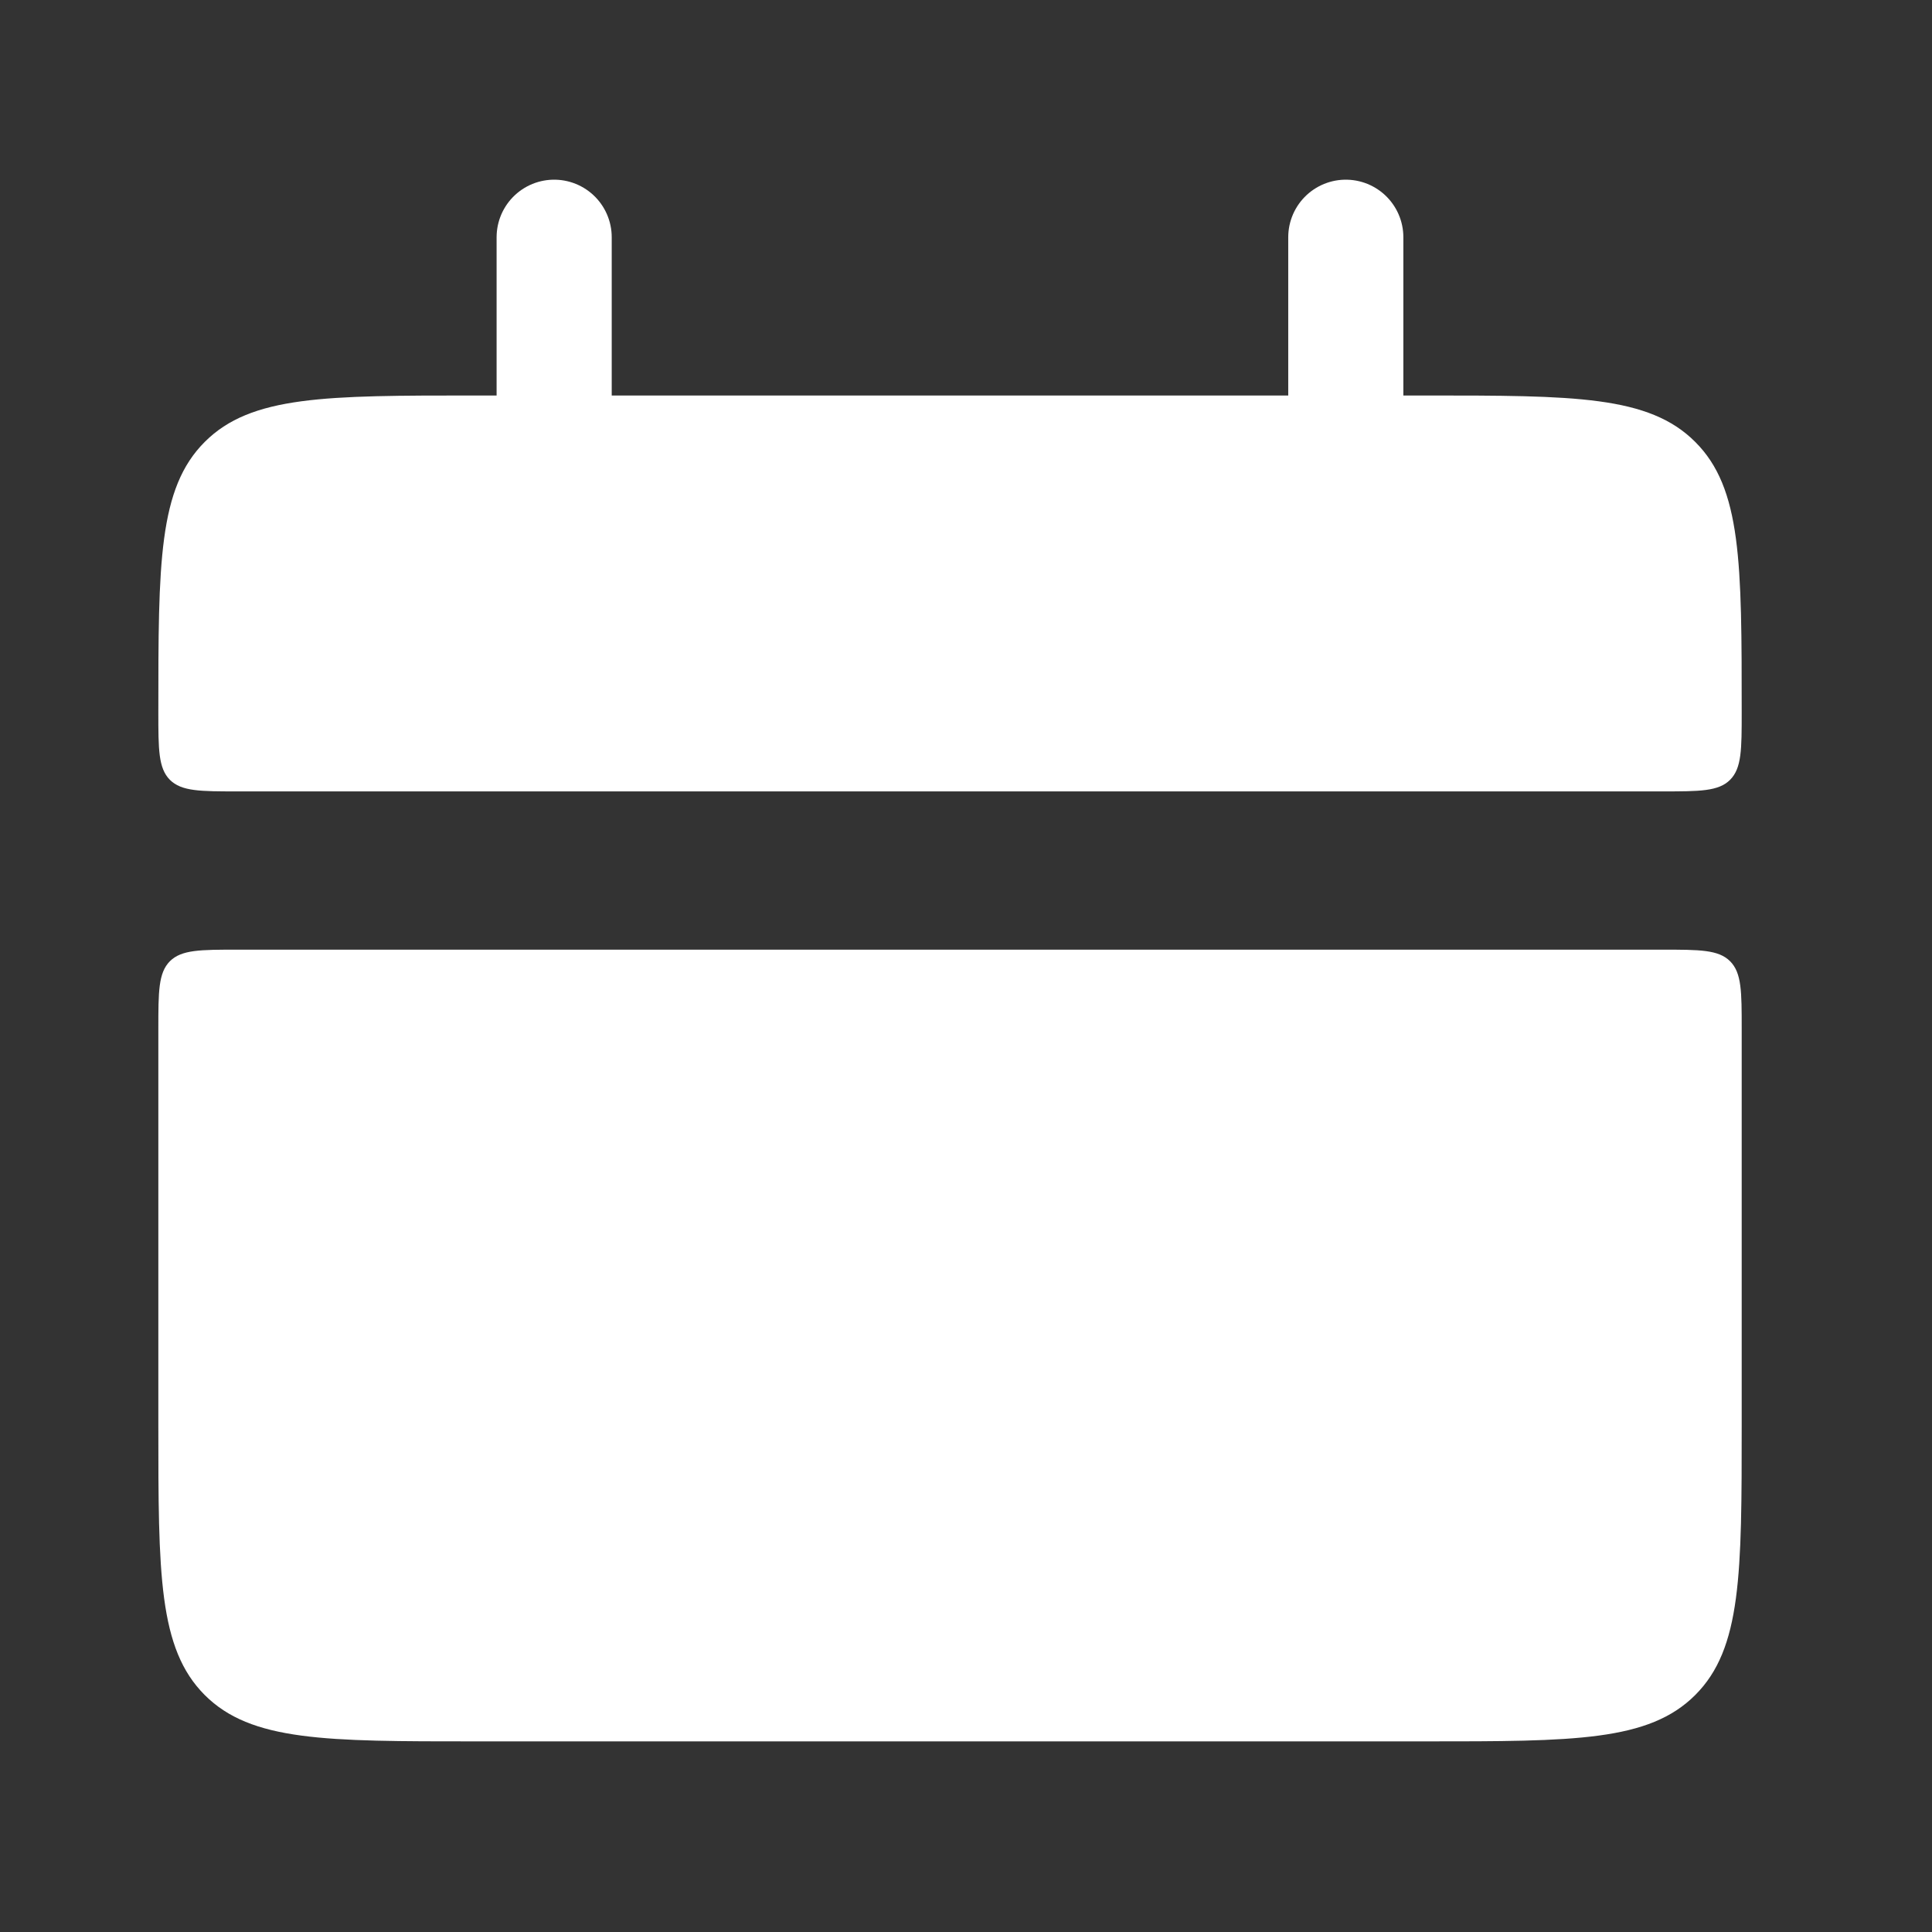 <svg width="24" height="24" viewBox="0 0 24 24" fill="none" xmlns="http://www.w3.org/2000/svg">
<rect x="0" y="0" width="24" height="24" fill="#333333" stroke="none"/>
<path d="M1.967 8.847C1.967 6.992 1.967 6.066 2.543 5.49C3.119 4.913 4.046 4.913 5.901 4.913H17.702C19.557 4.913 20.483 4.913 21.059 5.49C21.636 6.066 21.636 6.992 21.636 8.847C21.636 9.31 21.636 9.542 21.492 9.687C21.348 9.831 21.114 9.831 20.652 9.831H2.95C2.487 9.831 2.255 9.831 2.11 9.687C1.967 9.542 1.967 9.309 1.967 8.847ZM1.967 17.698C1.967 19.553 1.967 20.479 2.543 21.056C3.119 21.632 4.046 21.632 5.901 21.632H17.702C19.557 21.632 20.483 21.632 21.059 21.056C21.636 20.479 21.636 19.553 21.636 17.698V12.781C21.636 12.318 21.636 12.086 21.492 11.941C21.348 11.797 21.114 11.797 20.652 11.797H2.95C2.487 11.797 2.255 11.797 2.11 11.941C1.967 12.086 1.967 12.319 1.967 12.781V17.698Z" fill="white"/>
<path d="M6.884 2.947V5.897M16.718 2.947V5.897" stroke="white" stroke-width="1.43" stroke-linecap="round"/>
</svg>
